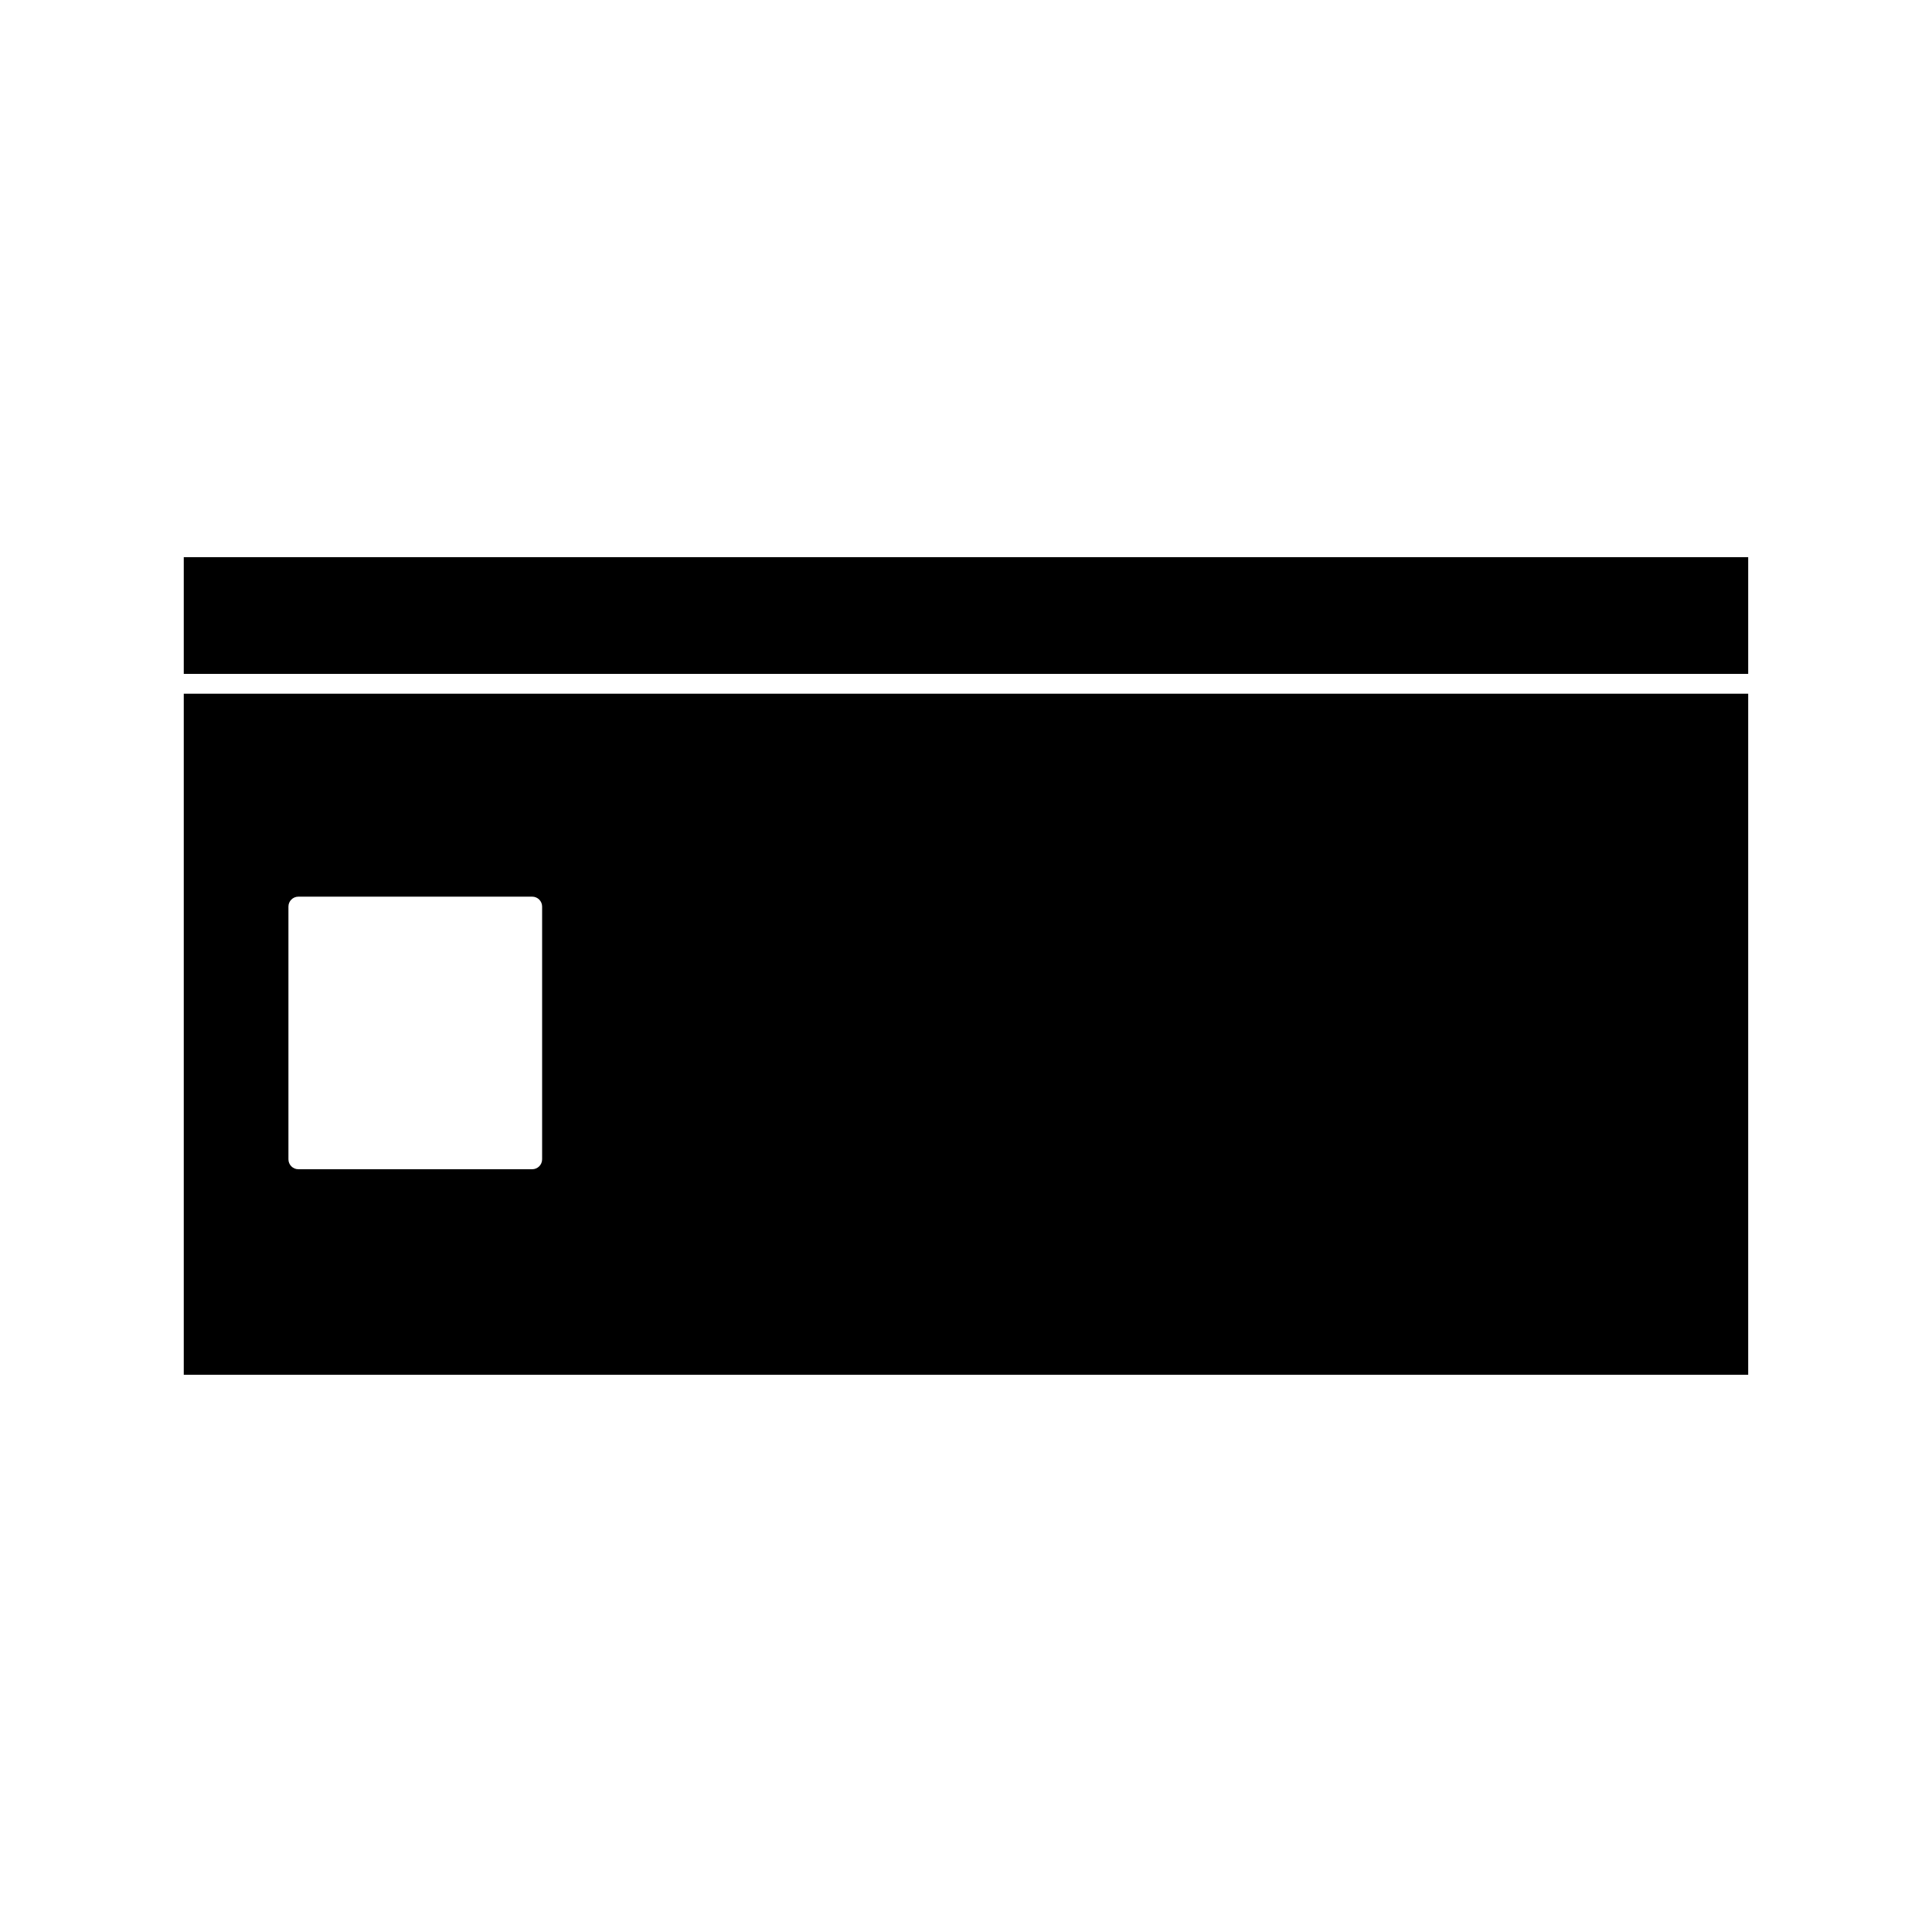 <?xml version="1.0" encoding="UTF-8"?>
<!-- Uploaded to: ICON Repo, www.svgrepo.com, Generator: ICON Repo Mixer Tools -->
<svg fill="#000000" width="800px" height="800px" version="1.1" viewBox="144 144 512 512" xmlns="http://www.w3.org/2000/svg">
 <g>
  <path d="m192.7 508.33h414.59v-180.49h-414.59zm27.738-124.08c0-1.441 1.176-2.625 2.625-2.625h61.98c1.449 0 2.625 1.18 2.625 2.625v66.984c0 1.449-1.176 2.625-2.625 2.625h-61.98c-1.449 0-2.625-1.176-2.625-2.625z"/>
  <path d="m192.7 291.66h414.59v30.926h-414.59z"/>
 </g>
</svg>